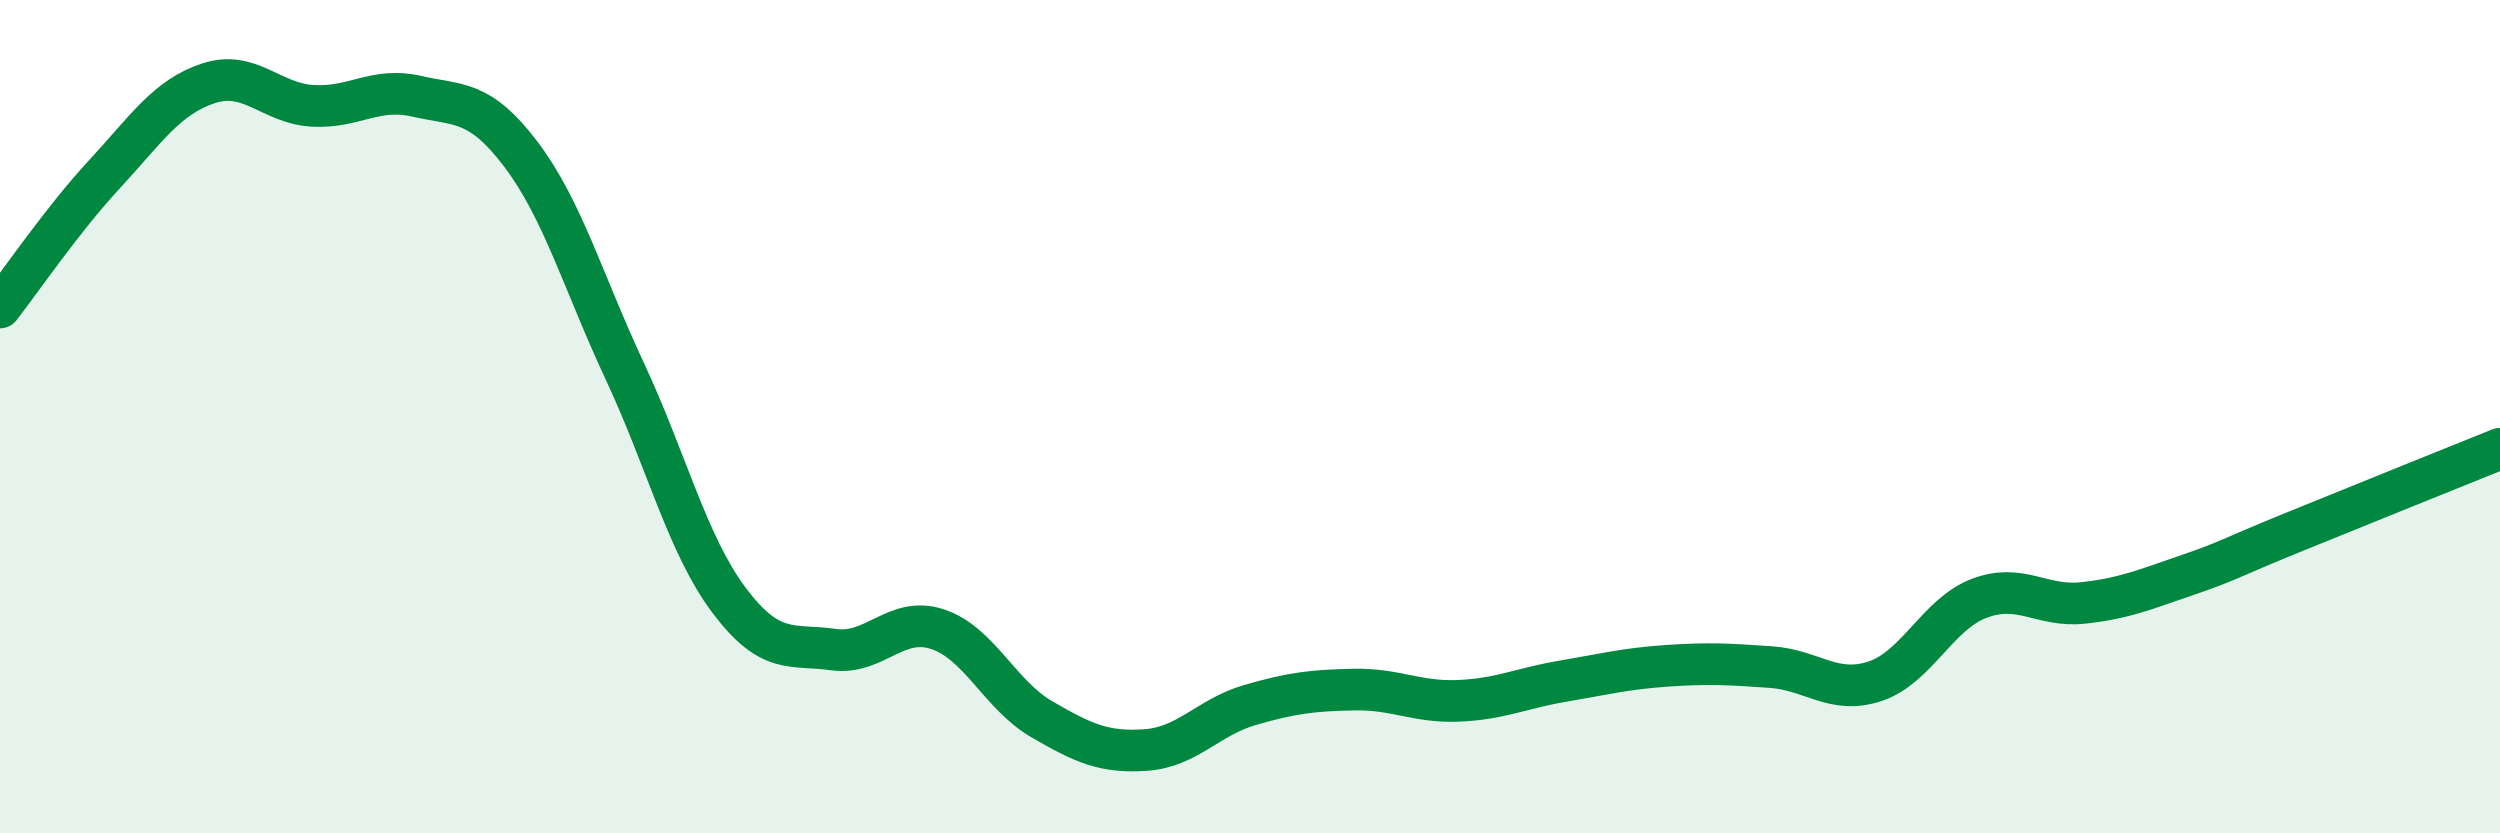 
    <svg width="60" height="20" viewBox="0 0 60 20" xmlns="http://www.w3.org/2000/svg">
      <path
        d="M 0,7.38 C 0.5,6.74 1.5,5.27 2.5,4.19 C 3.5,3.11 4,2.33 5,2 C 6,1.67 6.5,2.48 7.5,2.54 C 8.5,2.6 9,2.08 10,2.31 C 11,2.54 11.5,2.38 12.5,3.7 C 13.5,5.02 14,6.78 15,8.92 C 16,11.06 16.5,13.08 17.5,14.41 C 18.5,15.74 19,15.45 20,15.59 C 21,15.73 21.5,14.77 22.5,15.1 C 23.5,15.43 24,16.68 25,17.26 C 26,17.84 26.5,18.07 27.5,18 C 28.5,17.93 29,17.21 30,16.92 C 31,16.63 31.5,16.57 32.5,16.55 C 33.5,16.53 34,16.86 35,16.82 C 36,16.78 36.5,16.52 37.5,16.35 C 38.5,16.18 39,16.05 40,15.98 C 41,15.91 41.5,15.94 42.5,16.01 C 43.5,16.08 44,16.68 45,16.35 C 46,16.02 46.5,14.74 47.5,14.36 C 48.5,13.98 49,14.58 50,14.47 C 51,14.36 51.5,14.14 52.5,13.8 C 53.5,13.46 53.5,13.4 55,12.79 C 56.5,12.18 59,11.17 60,10.77L60 20L0 20Z"
        fill="#008740"
        opacity="0.1"
        stroke-linecap="round"
        stroke-linejoin="round"
      />
      <path
        d="M 0,7.38 C 0.5,6.74 1.5,5.27 2.5,4.19 C 3.5,3.11 4,2.33 5,2 C 6,1.67 6.5,2.48 7.5,2.54 C 8.5,2.6 9,2.08 10,2.31 C 11,2.54 11.5,2.38 12.5,3.7 C 13.5,5.02 14,6.78 15,8.92 C 16,11.06 16.5,13.08 17.5,14.41 C 18.5,15.74 19,15.45 20,15.59 C 21,15.73 21.5,14.77 22.5,15.1 C 23.5,15.43 24,16.68 25,17.26 C 26,17.84 26.5,18.07 27.5,18 C 28.5,17.93 29,17.21 30,16.92 C 31,16.63 31.5,16.57 32.5,16.55 C 33.5,16.53 34,16.86 35,16.82 C 36,16.78 36.5,16.52 37.5,16.35 C 38.5,16.18 39,16.05 40,15.98 C 41,15.91 41.5,15.94 42.5,16.01 C 43.5,16.08 44,16.68 45,16.35 C 46,16.02 46.5,14.74 47.5,14.36 C 48.5,13.98 49,14.58 50,14.47 C 51,14.36 51.5,14.14 52.5,13.8 C 53.5,13.46 53.5,13.4 55,12.79 C 56.5,12.18 59,11.17 60,10.77"
        stroke="#008740"
        stroke-width="1"
        fill="none"
        stroke-linecap="round"
        stroke-linejoin="round"
      />
    </svg>
  